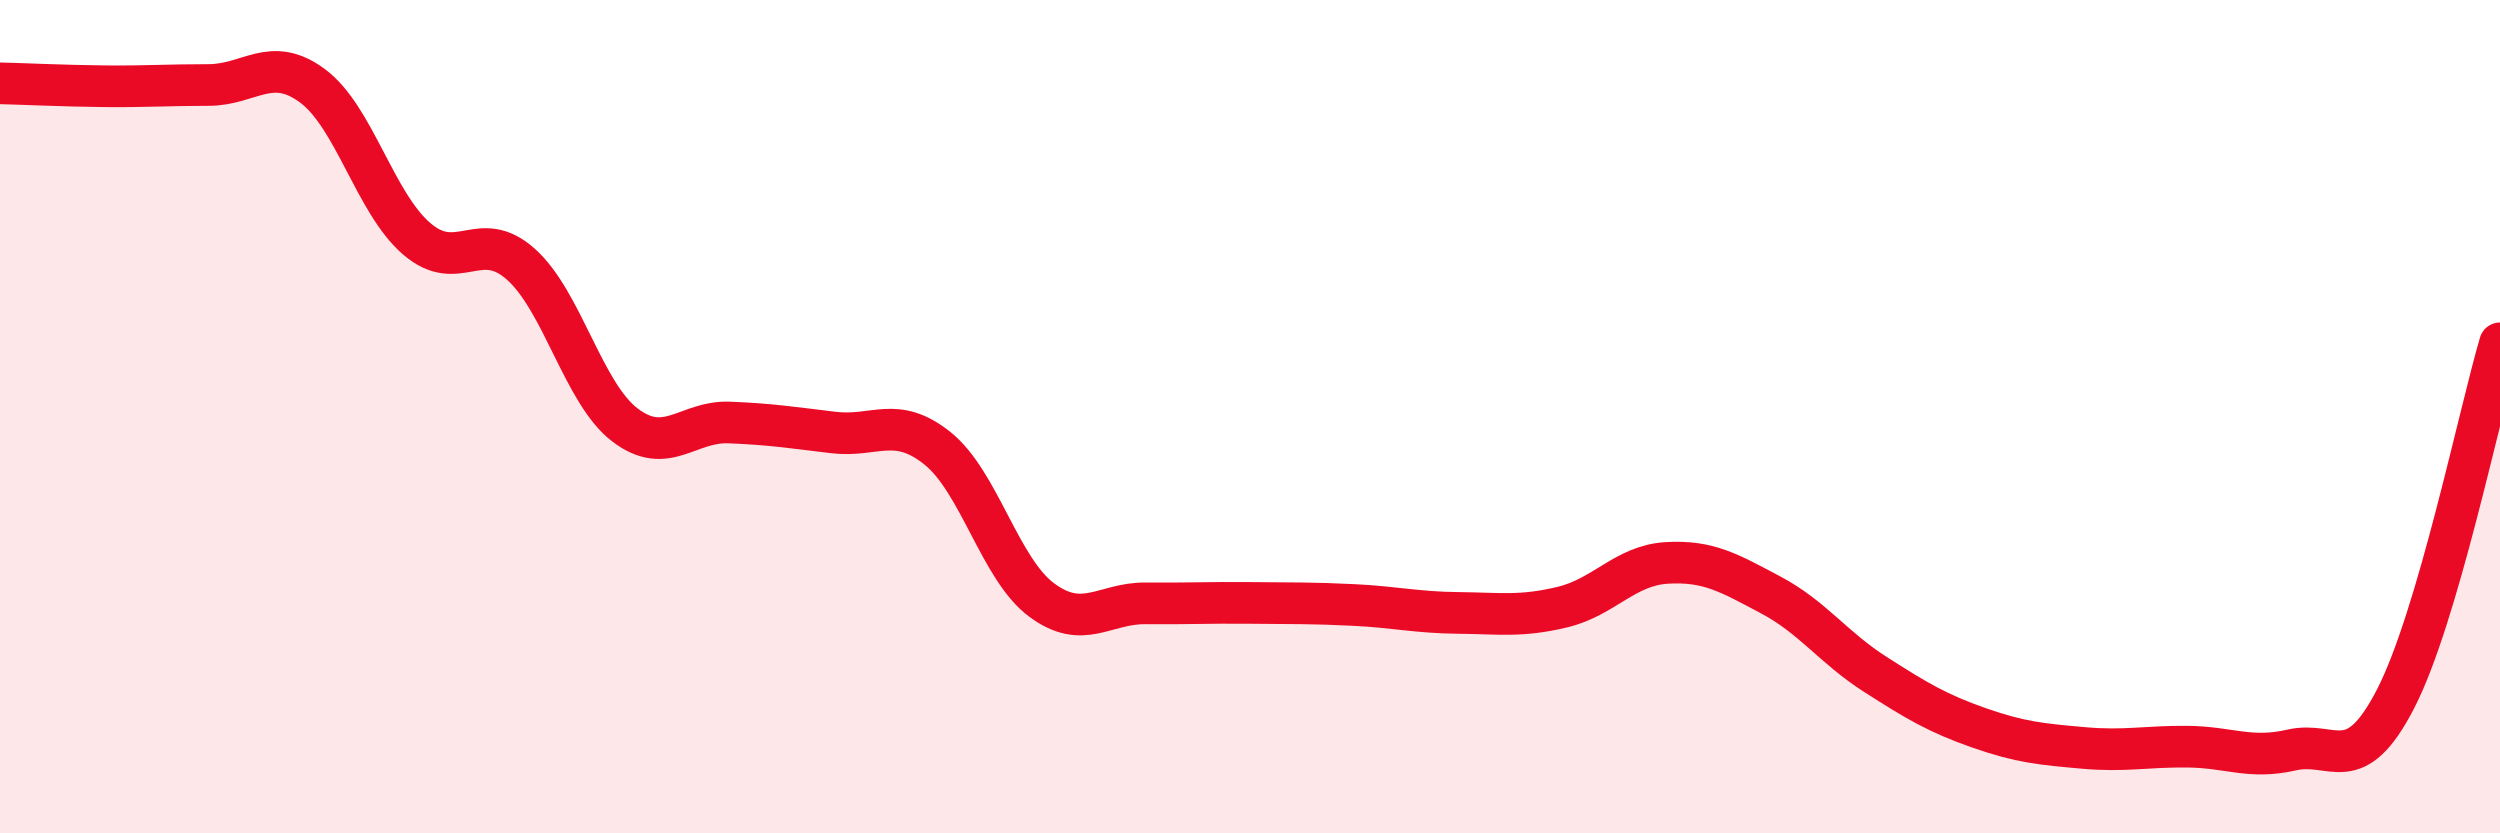 
    <svg width="60" height="20" viewBox="0 0 60 20" xmlns="http://www.w3.org/2000/svg">
      <path
        d="M 0,2 C 0.5,2.01 1.5,2.06 2.5,2.07 C 3.5,2.08 4,2.04 5,2.04 C 6,2.04 6.5,1.32 7.5,2.06 C 8.5,2.8 9,4.87 10,5.73 C 11,6.59 11.5,5.45 12.5,6.34 C 13.5,7.23 14,9.44 15,10.2 C 16,10.96 16.5,10.1 17.5,10.14 C 18.5,10.18 19,10.26 20,10.38 C 21,10.5 21.5,9.96 22.5,10.76 C 23.5,11.56 24,13.66 25,14.4 C 26,15.14 26.5,14.47 27.5,14.48 C 28.5,14.49 29,14.46 30,14.47 C 31,14.48 31.5,14.47 32.5,14.52 C 33.5,14.57 34,14.7 35,14.71 C 36,14.72 36.5,14.81 37.5,14.57 C 38.5,14.33 39,13.57 40,13.51 C 41,13.45 41.5,13.75 42.5,14.28 C 43.5,14.81 44,15.54 45,16.18 C 46,16.82 46.5,17.12 47.5,17.47 C 48.5,17.82 49,17.86 50,17.95 C 51,18.04 51.5,17.91 52.5,17.92 C 53.5,17.93 54,18.23 55,18 C 56,17.77 56.5,18.71 57.5,16.76 C 58.5,14.81 59.5,9.94 60,8.24L60 20L0 20Z"
        fill="#EB0A25"
        opacity="0.1"
        stroke-linecap="round"
        stroke-linejoin="round"
      />
      <path
        d="M 0,2 C 0.5,2.01 1.5,2.06 2.5,2.07 C 3.5,2.08 4,2.04 5,2.04 C 6,2.04 6.5,1.32 7.5,2.06 C 8.5,2.8 9,4.87 10,5.73 C 11,6.59 11.5,5.45 12.5,6.34 C 13.5,7.23 14,9.44 15,10.2 C 16,10.96 16.5,10.1 17.5,10.14 C 18.5,10.18 19,10.26 20,10.38 C 21,10.5 21.5,9.96 22.5,10.76 C 23.5,11.56 24,13.66 25,14.4 C 26,15.14 26.5,14.47 27.5,14.48 C 28.5,14.49 29,14.46 30,14.47 C 31,14.48 31.5,14.47 32.5,14.52 C 33.5,14.57 34,14.7 35,14.71 C 36,14.72 36.5,14.81 37.5,14.57 C 38.5,14.33 39,13.57 40,13.51 C 41,13.45 41.5,13.75 42.5,14.28 C 43.5,14.81 44,15.54 45,16.18 C 46,16.82 46.5,17.12 47.5,17.47 C 48.5,17.82 49,17.86 50,17.95 C 51,18.04 51.5,17.91 52.5,17.92 C 53.5,17.93 54,18.23 55,18 C 56,17.77 56.5,18.71 57.5,16.76 C 58.5,14.81 59.5,9.94 60,8.24"
        stroke="#EB0A25"
        stroke-width="1"
        fill="none"
        stroke-linecap="round"
        stroke-linejoin="round"
      />
    </svg>
  